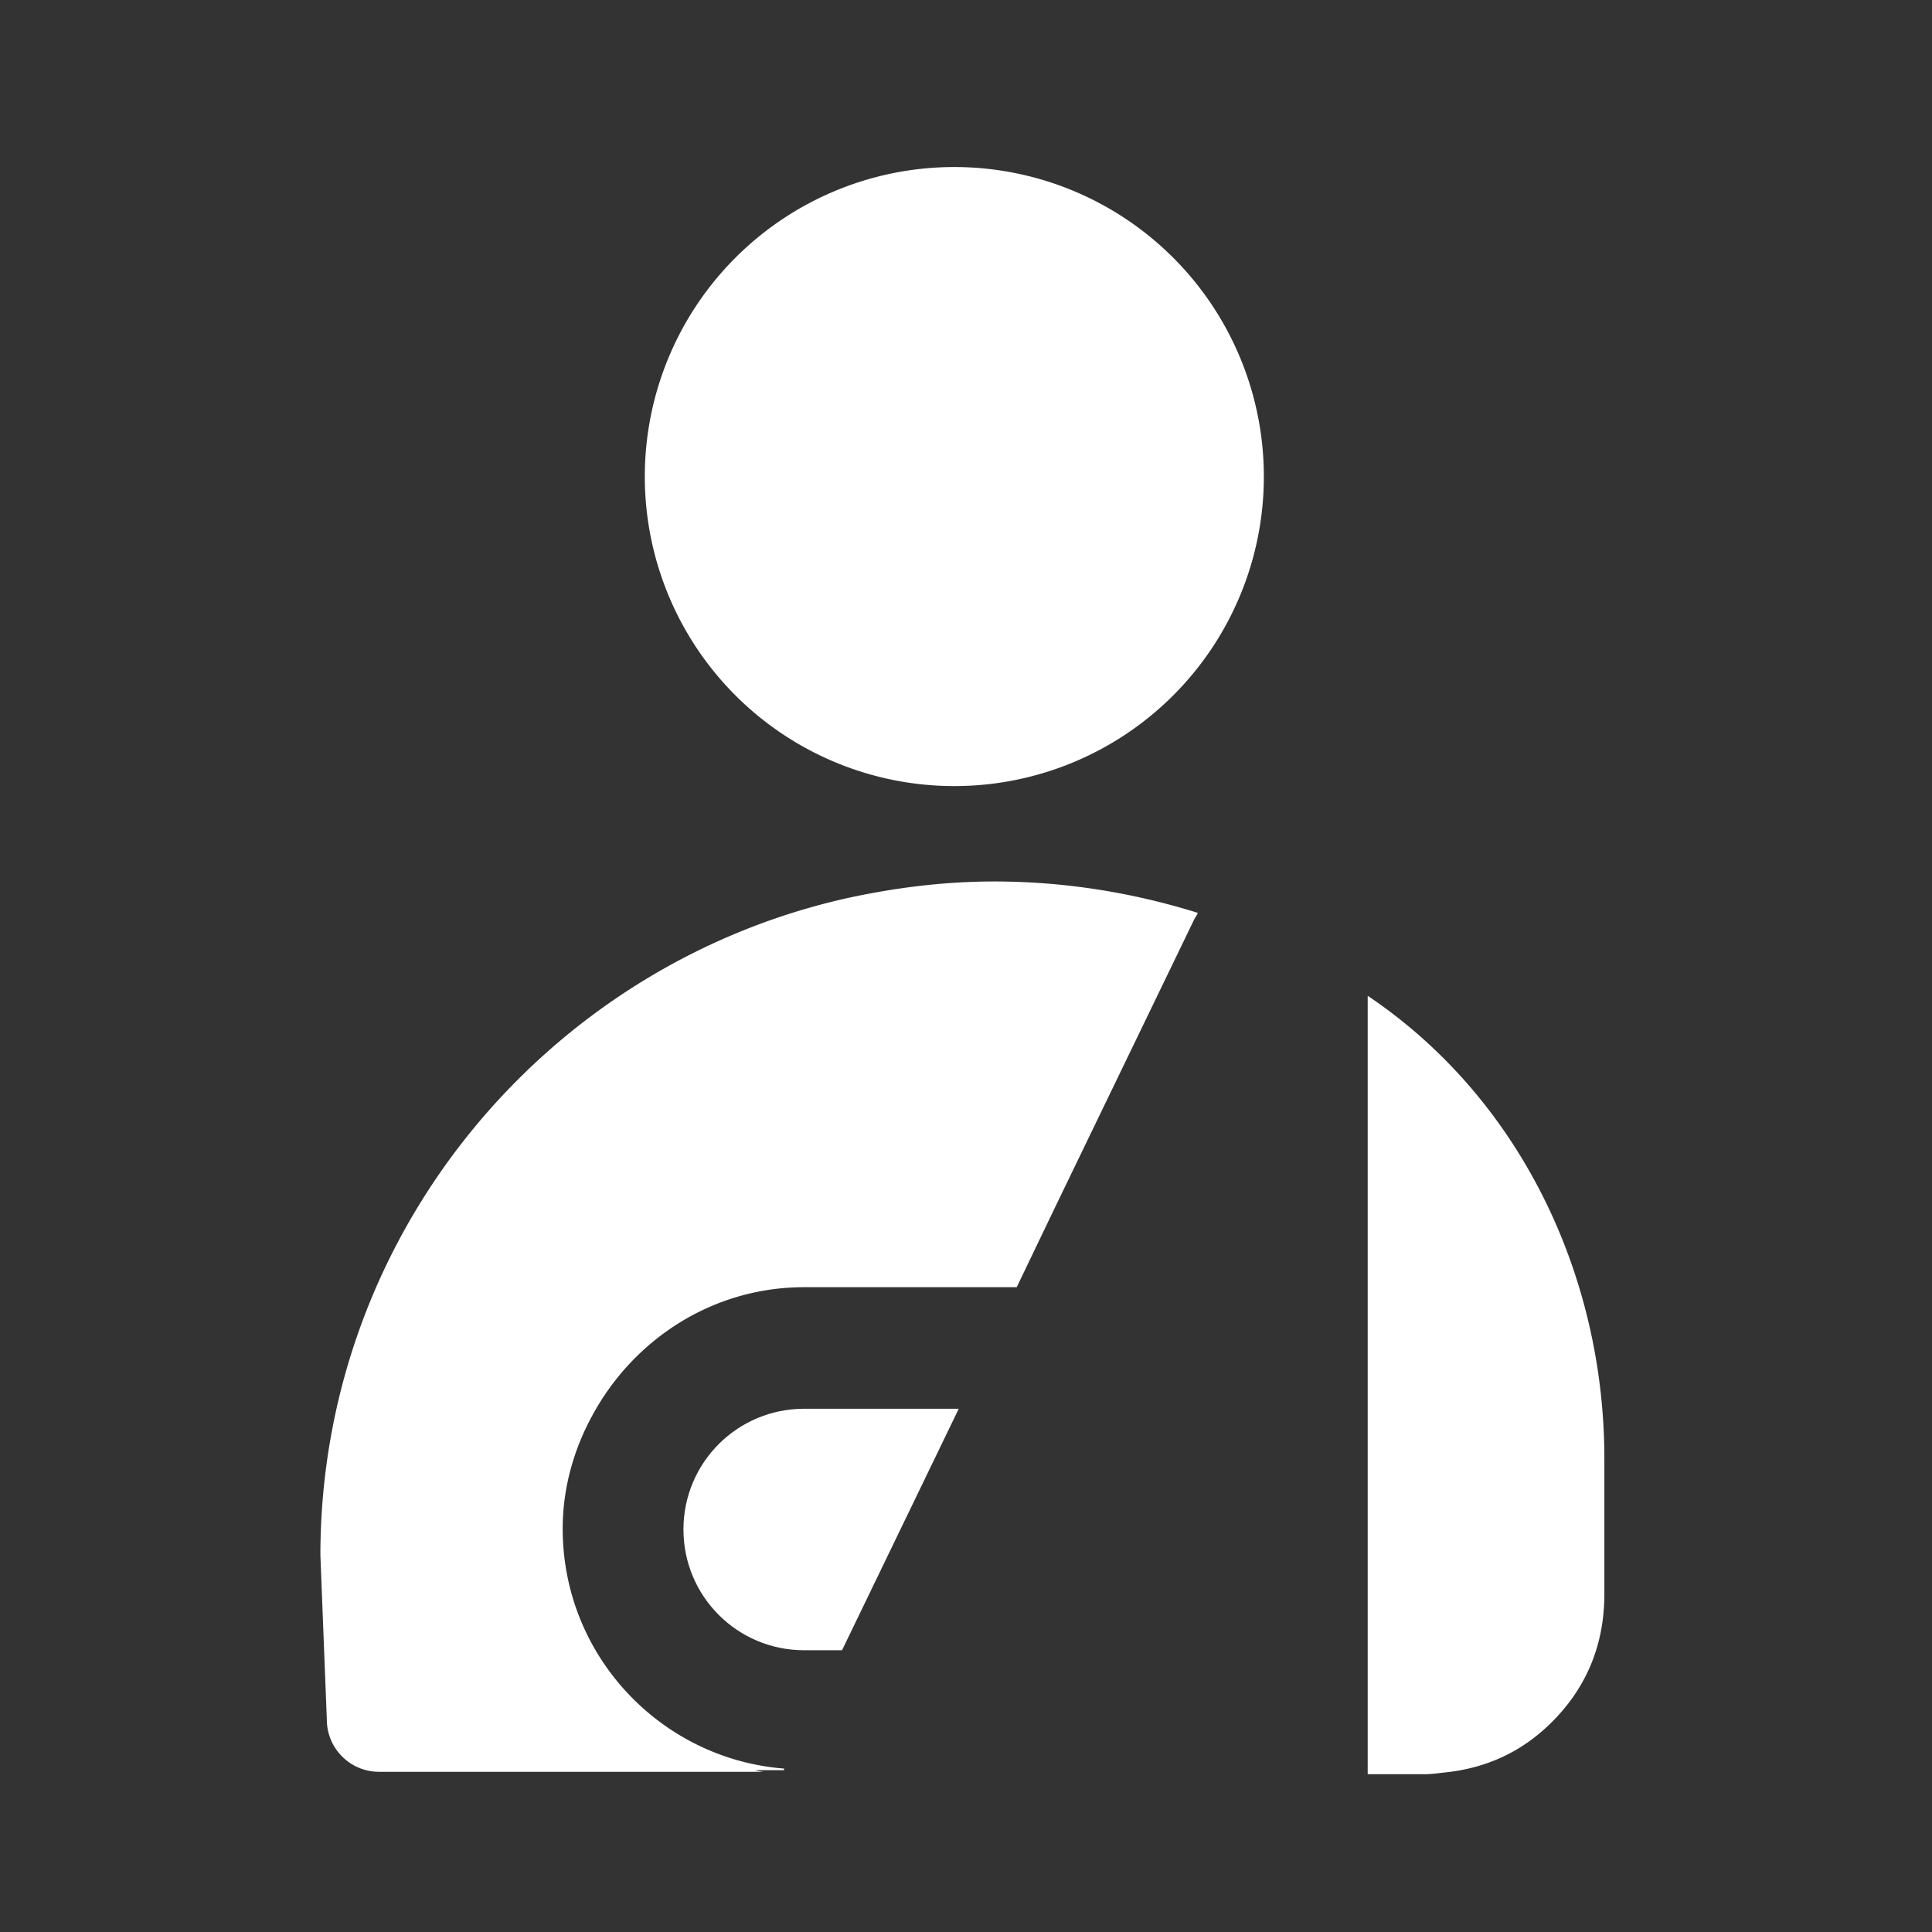 <svg xmlns="http://www.w3.org/2000/svg" width="24" height="24" fill="none"><rect width="100%" height="100%" fill="#333333" stroke="none"/><path fill="#fff" d="M15.7 5.92a3.845 3.845 0 1 1-7.69 0 3.845 3.845 0 1 1 7.69 0Zm-.82 5.42-.03.06v-.01l-1.74 3.6-.48 1H9.99c-1.14 0-2.12.65-2.63 1.59-.23.42-.37.9-.37 1.41 0 1.58 1.22 2.86 2.75 2.98v.02h-.36c.03.01.1.02.1.02H4.71c-.36 0-.65-.29-.65-.65l-.08-2.04c0-3.98 2.8-7.32 6.53-8.16.59-.13 1.21-.21 1.84-.21.88 0 1.73.14 2.53.39Zm4.4 10.05c-.38.38-.83.58-1.35.63-.08.01-.16.02-.24.02h-.7v-9.67c1.89 1.27 2.94 3.47 2.94 5.75v1.68c0 .63-.22 1.16-.65 1.59Z"/><path fill="#fff" d="M9.99 17.5c-.83 0-1.5.67-1.5 1.5s.67 1.5 1.5 1.5h.47l1.45-3H9.99Z"/></svg>